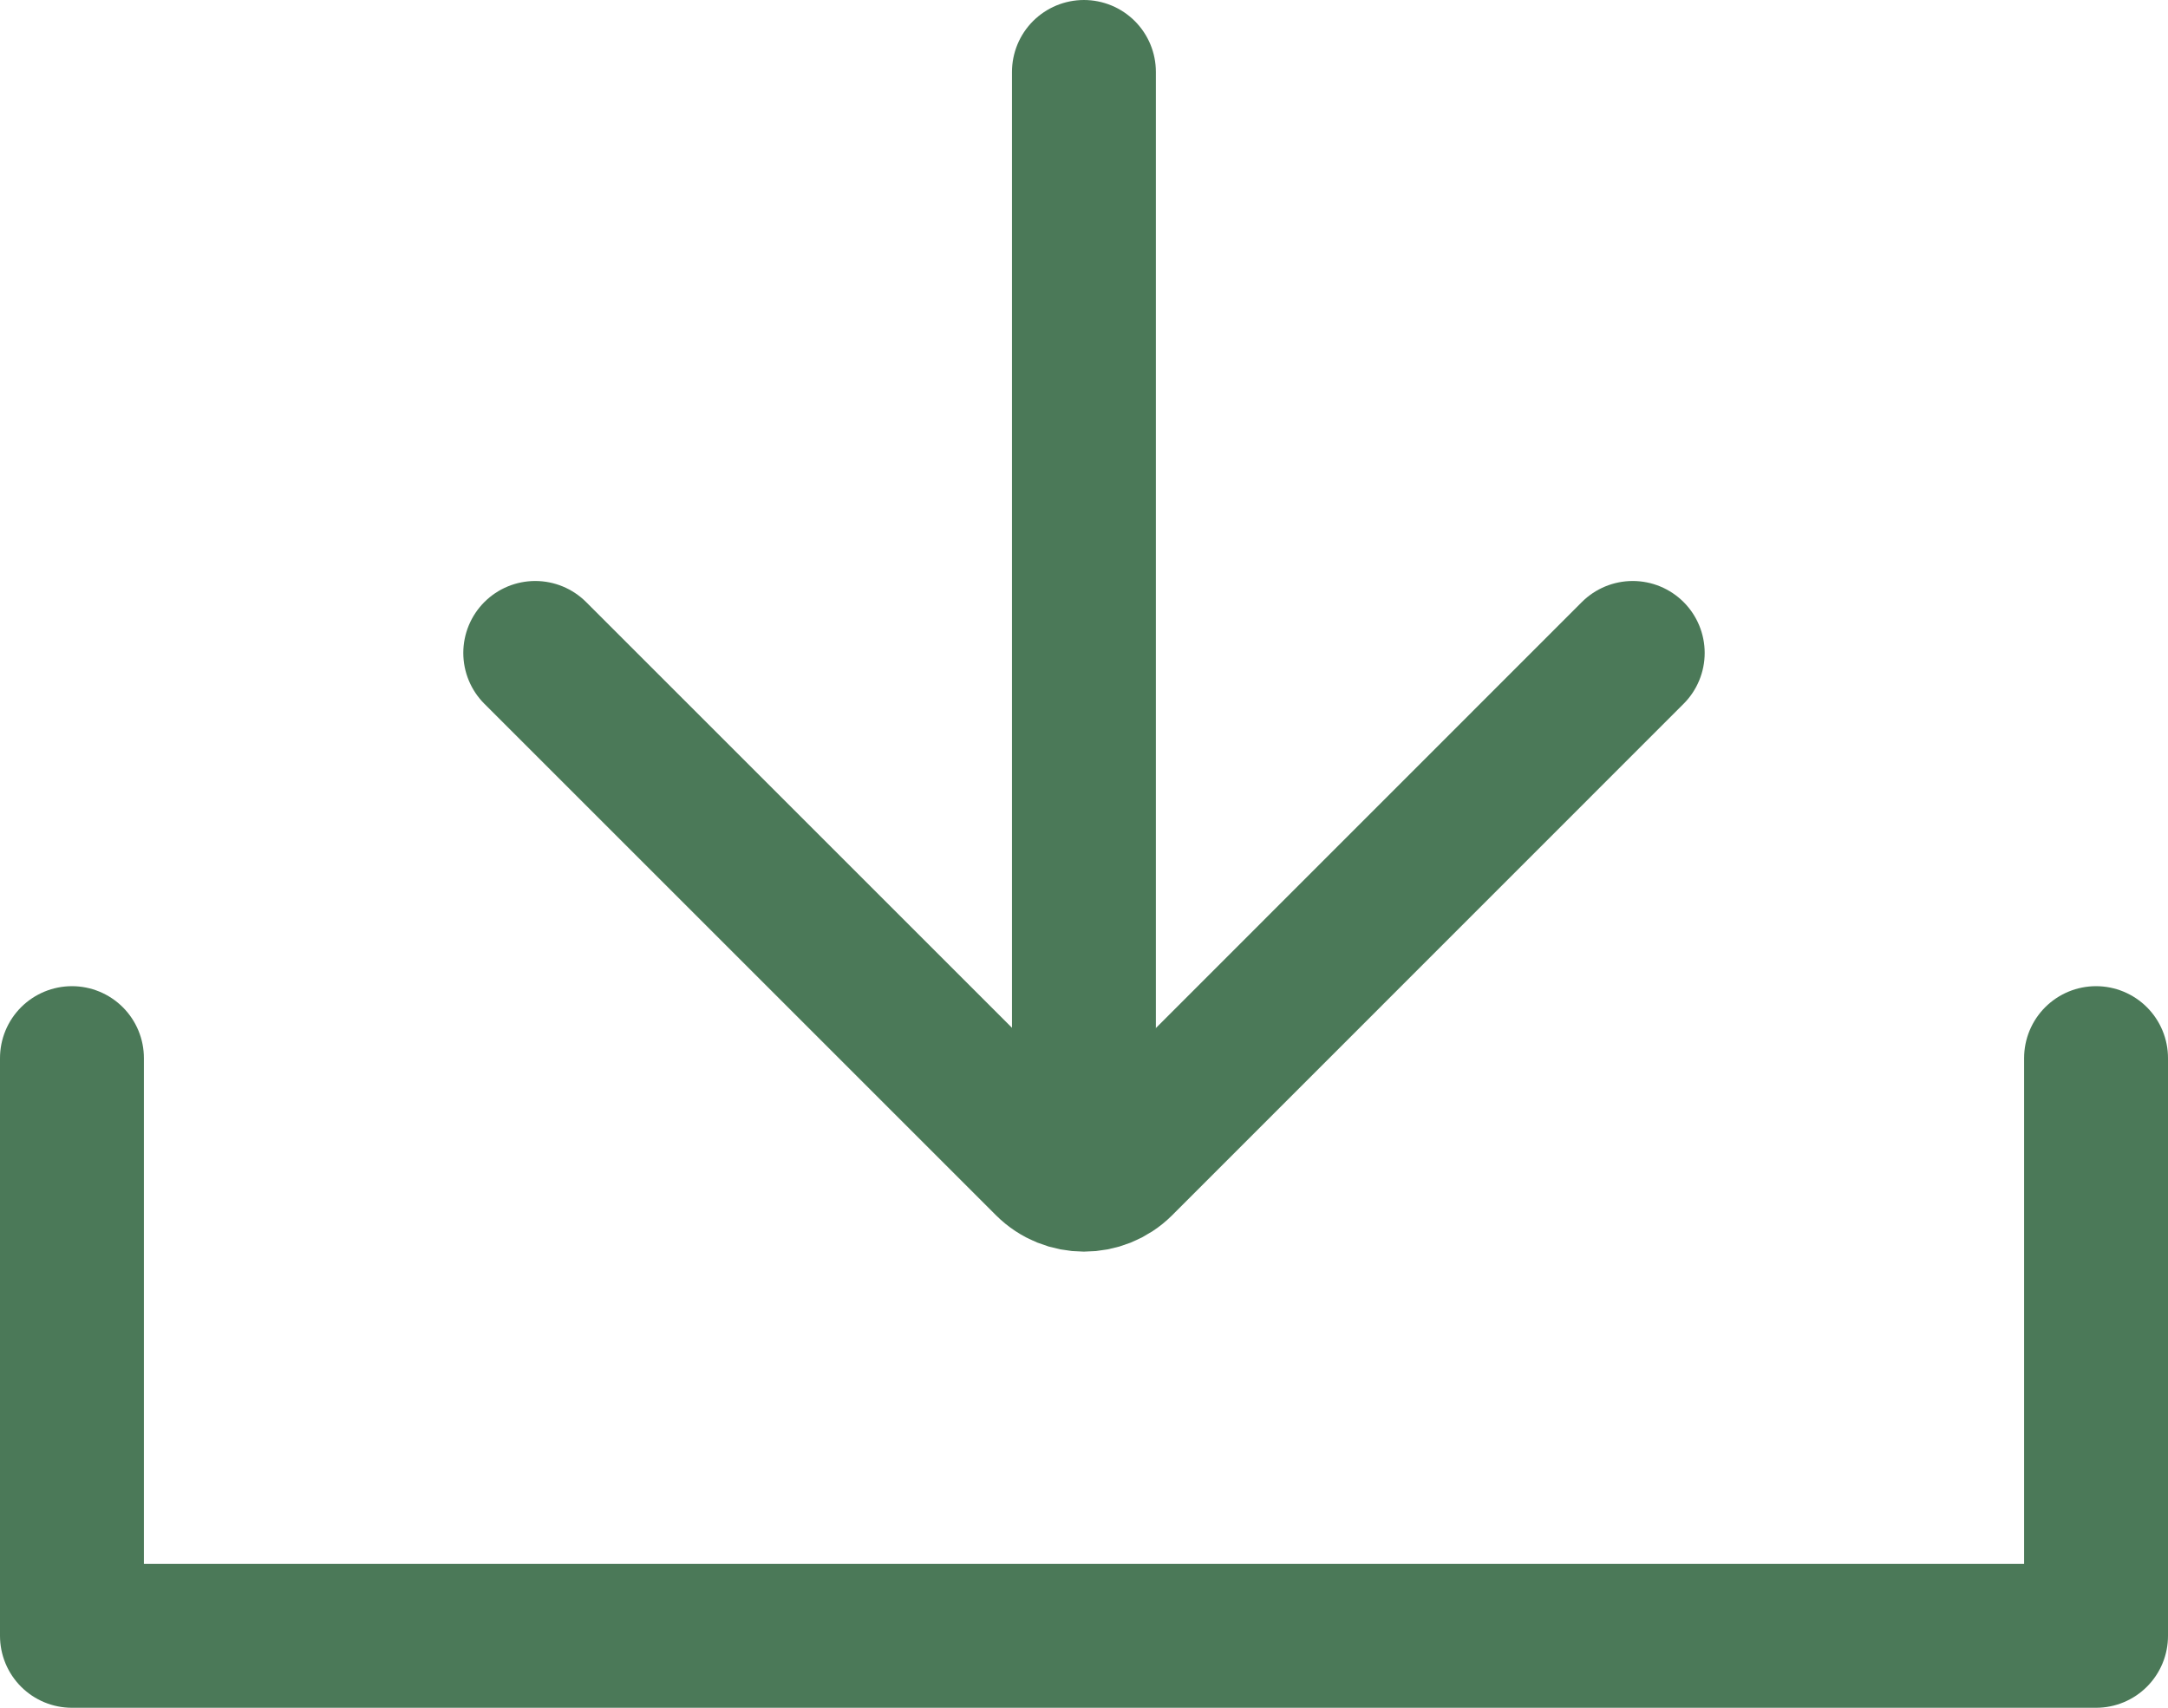 <?xml version="1.0" encoding="utf-8"?>
<!-- Generator: Adobe Illustrator 16.0.3, SVG Export Plug-In . SVG Version: 6.00 Build 0)  -->
<svg version="1.2" baseProfile="tiny" id="Ebene_1" xmlns="http://www.w3.org/2000/svg" xmlns:xlink="http://www.w3.org/1999/xlink"
	 x="0px" y="0px" width="75.331px" height="59.353px" viewBox="0 0 75.331 59.353" xml:space="preserve">
<g>
	<path fill="none" stroke="#4B7958" stroke-width="5" stroke-linecap="round" stroke-linejoin="round" stroke-miterlimit="10" d="
		M56.732,22.692L38.959,40.47c-0.712,0.707-1.875,0.707-2.586-0.004L18.598,22.692"/>
	
		<line fill="none" stroke="#4B7958" stroke-width="5" stroke-linecap="round" stroke-linejoin="round" stroke-miterlimit="10" x1="37.663" y1="40.707" x2="37.663" y2="2.5"/>
	
		<polyline fill="none" stroke="#4B7958" stroke-width="5" stroke-linecap="round" stroke-linejoin="round" stroke-miterlimit="10" points="
		72.831,36.774 72.831,56.853 2.5,56.853 2.5,36.774 	"/>
</g>
</svg>
